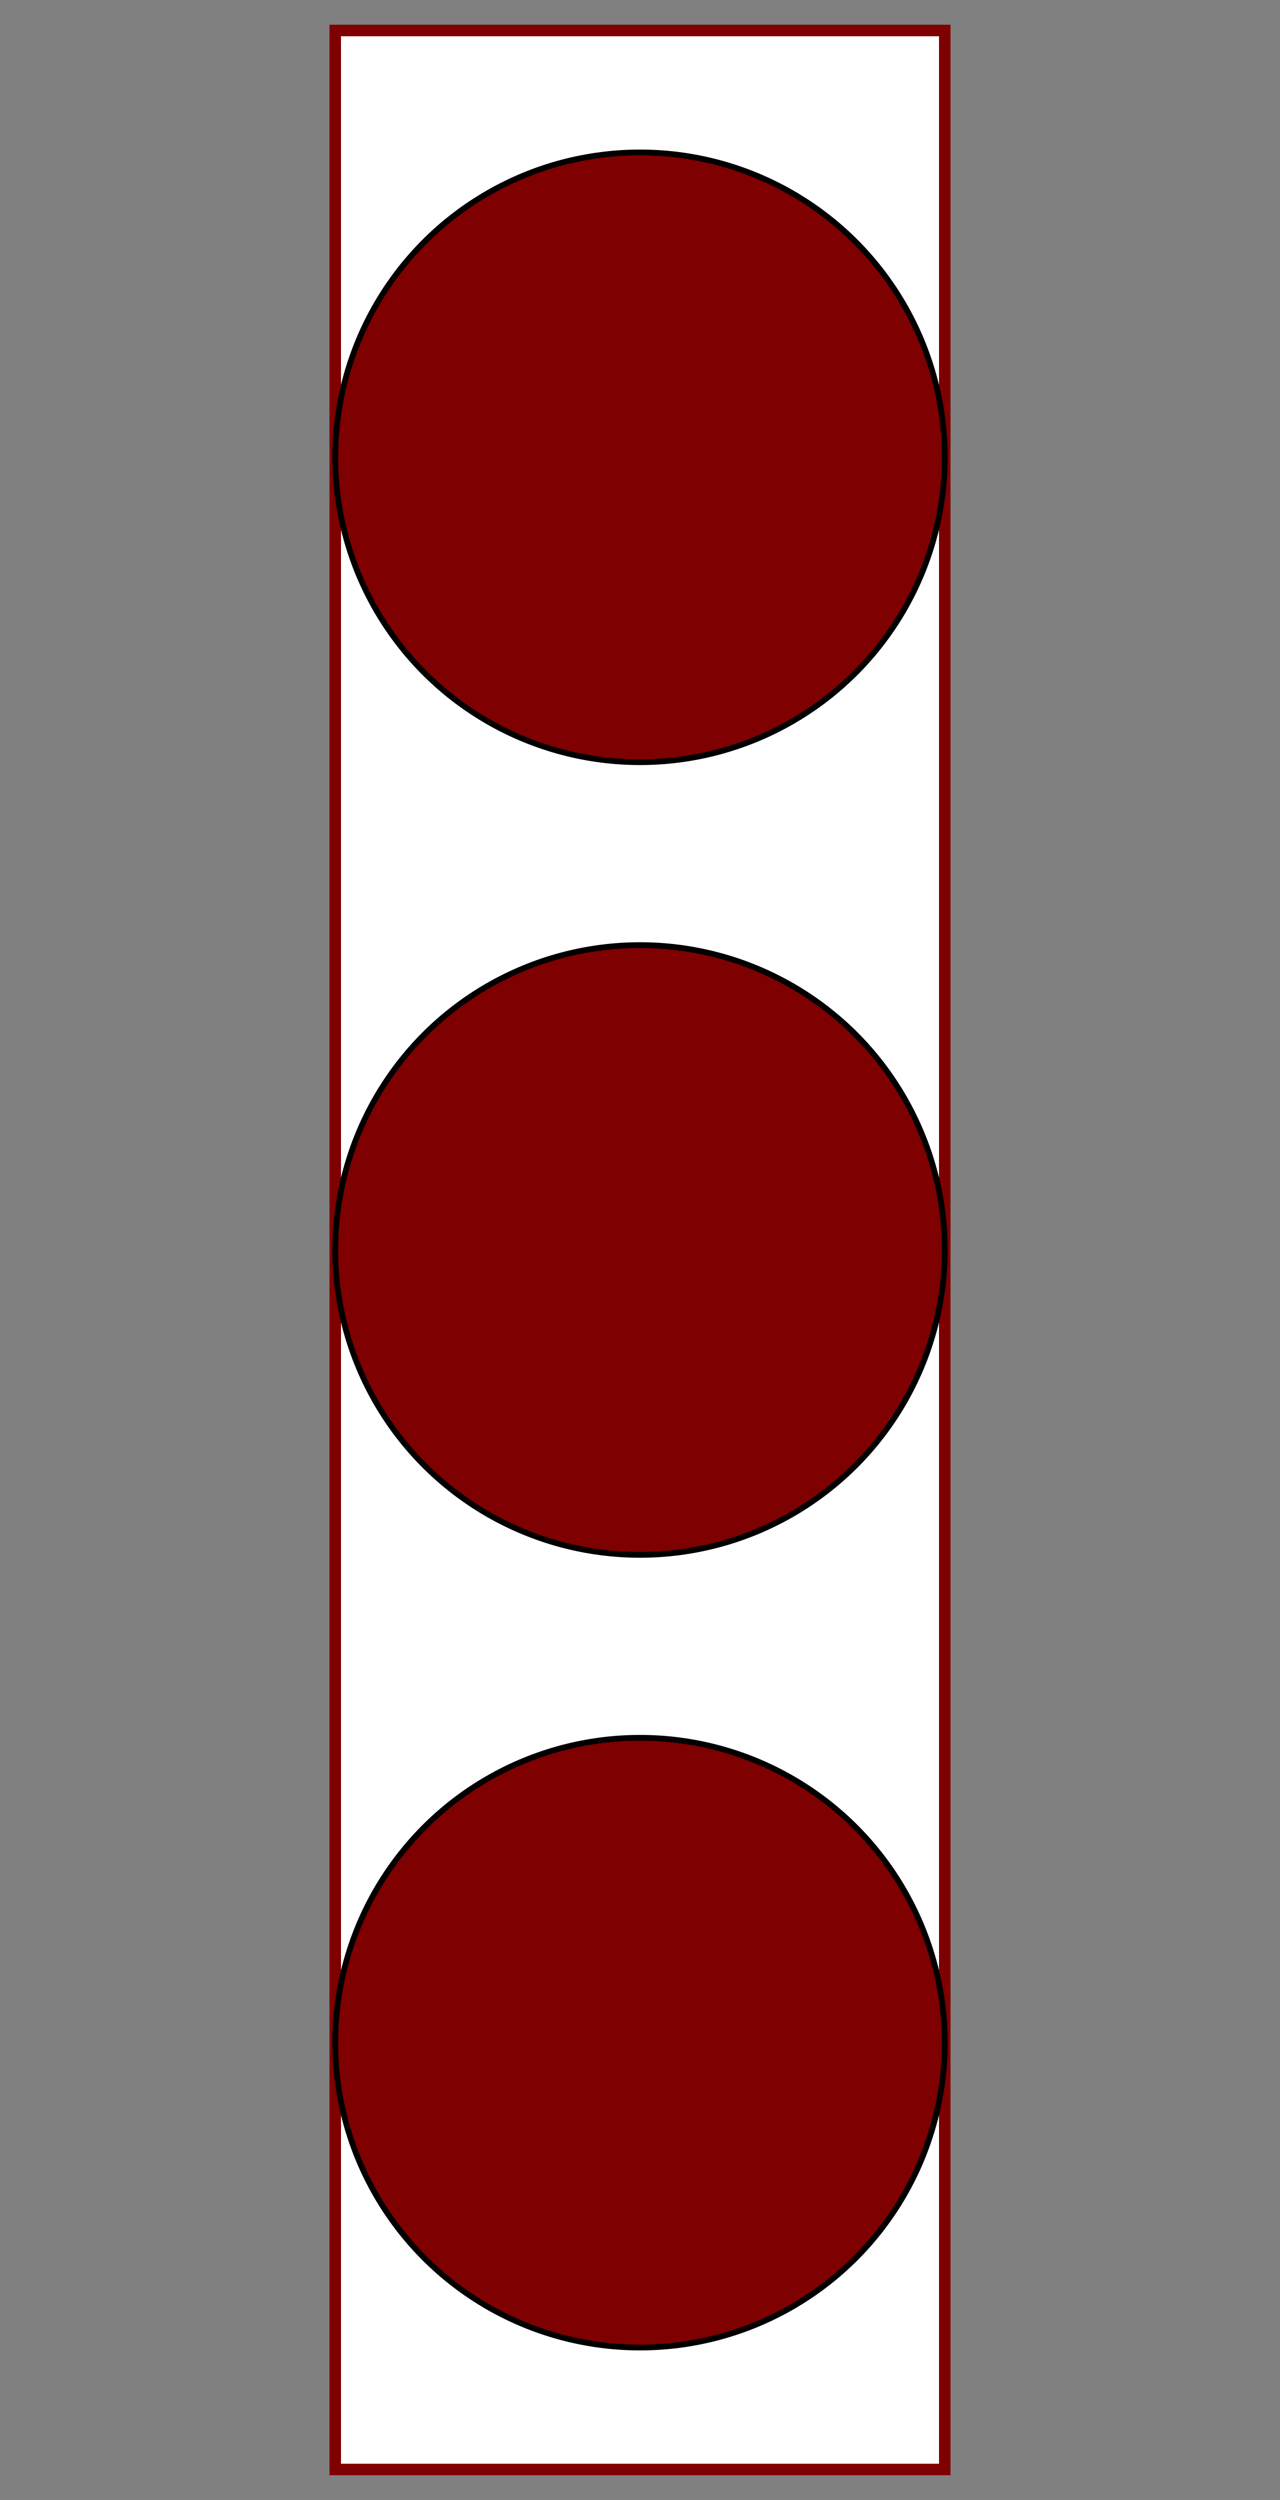 <?xml version="1.0" encoding="utf-8" ?>
<svg baseProfile="full" height="410.0" version="1.1" viewBox="0 0 210 410.0" width="210" xmlns="http://www.w3.org/2000/svg" xmlns:ev="http://www.w3.org/2001/xml-events" xmlns:xlink="http://www.w3.org/1999/xlink"><rect x="0" y="0" width="210" height="410.0" fill="#808080" stroke="none"/><defs /><rect fill="rgb(255,255,255)" fill-opacity="1" height="400.0" rx="0.0" ry="0.0" stroke="rgb(127,0,0)" stroke-width="0.5mm" width="100.0" x="55.0" y="5.0" /><defs /><ellipse cx="105.0" cy="75.0" fill="rgb(127,0,0)" fill-opacity="1" rx="50.0" ry="50.0" stroke="rgb(0,0,0)" stroke-width="0.25mm" /><defs /><ellipse cx="105.0" cy="205.0" fill="rgb(127,0,0)" fill-opacity="1" rx="50.0" ry="50.0" stroke="rgb(0,0,0)" stroke-width="0.25mm" /><defs /><ellipse cx="105.0" cy="335.0" fill="rgb(127,0,0)" fill-opacity="1" rx="50.0" ry="50.0" stroke="rgb(0,0,0)" stroke-width="0.25mm" /><defs /></svg>